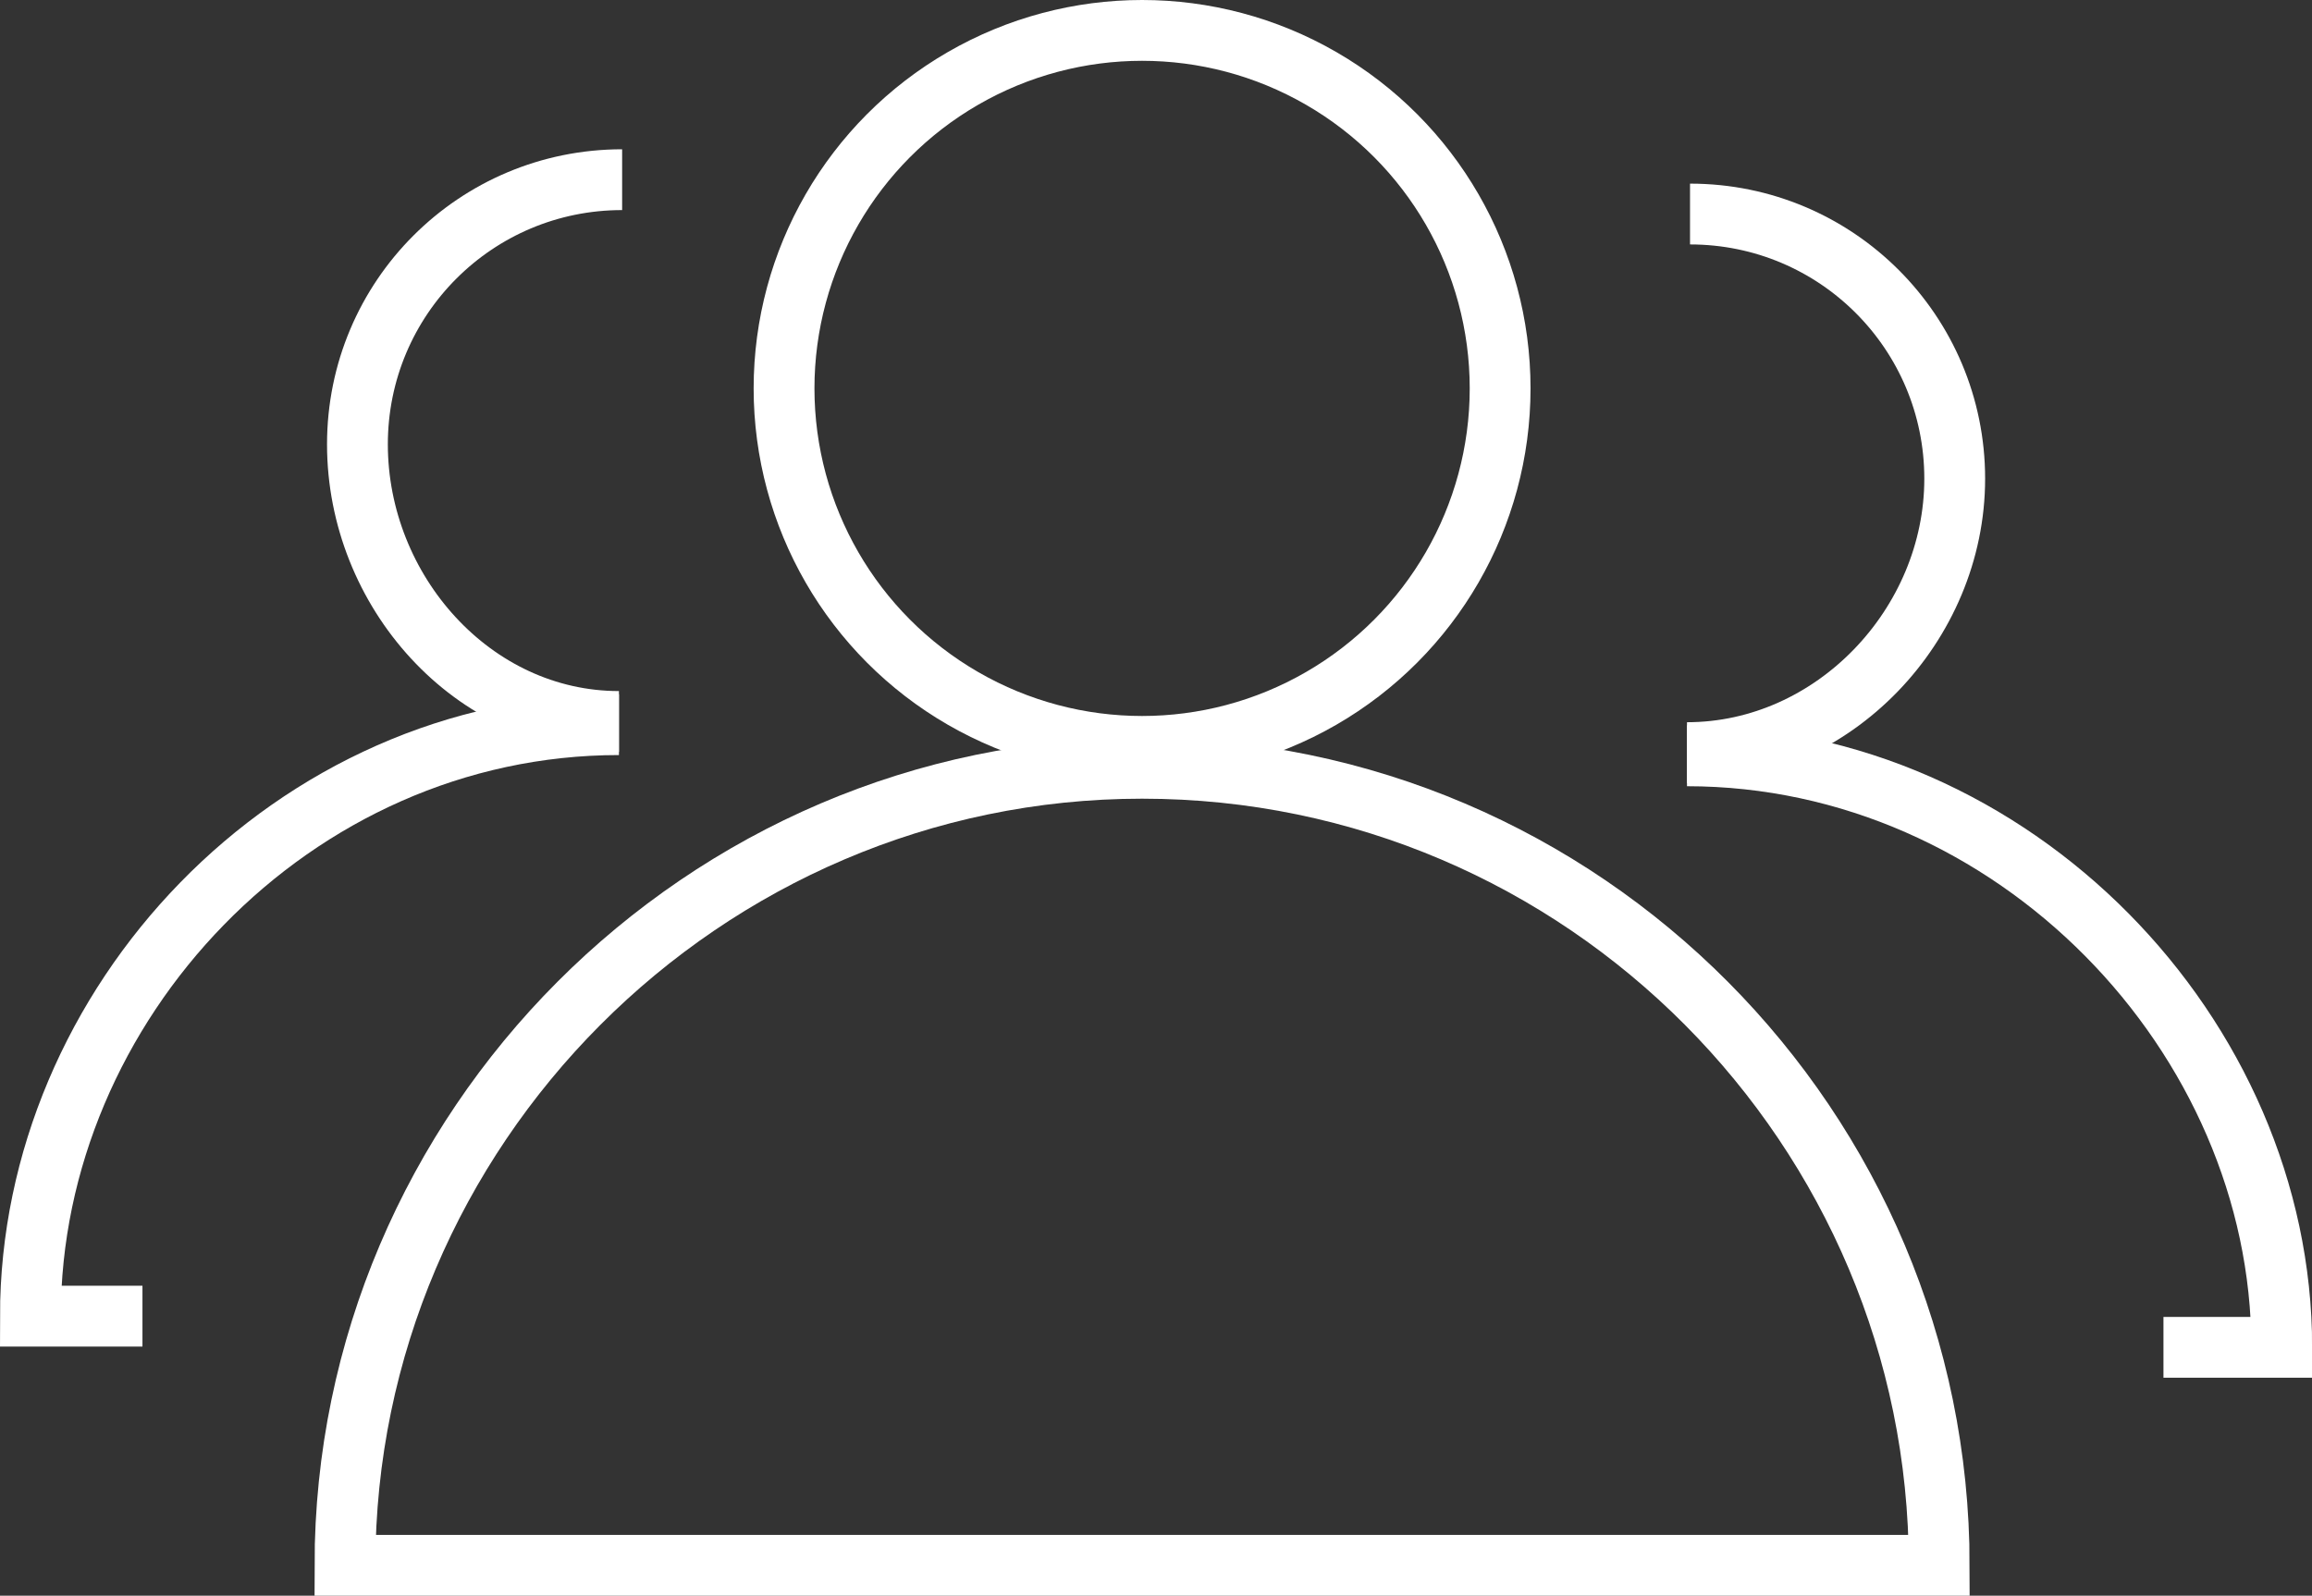 <?xml version="1.0" encoding="utf-8"?>
<!-- Generator: Adobe Illustrator 18.1.0, SVG Export Plug-In . SVG Version: 6.00 Build 0)  -->
<svg version="1.1" id="Capa_1" xmlns="http://www.w3.org/2000/svg" xmlns:xlink="http://www.w3.org/1999/xlink" x="0px" y="0px"
	 width="1520.7px" height="1049.7px" viewBox="266.7 260.6 1520.7 1049.7" enable-background="new 266.7 260.6 1520.7 1049.7"
	 xml:space="preserve">
<rect x="266.7" y="260.6" width="1520.7" height="1049.7" fill="#333333" stroke="none"/>
<g>
	<circle fill="none" stroke="#FFFFFF" stroke-width="40" stroke-miterlimit="10" cx="1017.9" cy="516.1" r="235.5"/>
	<path fill="none" stroke="#FFFFFF" stroke-width="40" stroke-miterlimit="10" d="M1017.9,766c-288.8,0-524.3,237.6-524.3,524.3
		h1048.6C1542.1,1003.5,1308.7,766,1017.9,766z"/>
</g>
<g>
	<g>
		<path fill="none" stroke="#FFFFFF" stroke-width="40" stroke-miterlimit="10" d="M673.8,735.2c-96.3,0-172-86-172-182.3
			s77.8-174.1,174.1-174.1"/>
		<path fill="none" stroke="#FFFFFF" stroke-width="40" stroke-miterlimit="10" d="M673.8,737.3c-215,0-387.1,184.3-387.1,389.1
			c24.6,0,49.2,0,73.7,0"/>
	</g>
</g>
<g>
	<g>
		<path fill="none" stroke="#FFFFFF" stroke-width="40" stroke-miterlimit="10" d="M1376.3,755.7c96.3,0,176.1-84,176.1-180.2
			s-77.8-174.1-174.1-174.1"/>
		<path fill="none" stroke="#FFFFFF" stroke-width="40" stroke-miterlimit="10" d="M1376.3,757.8c215,0,391.2,184.3,391.2,389.1
			c-24.6,0-77.8,0-77.8,0"/>
	</g>
</g>
</svg>
